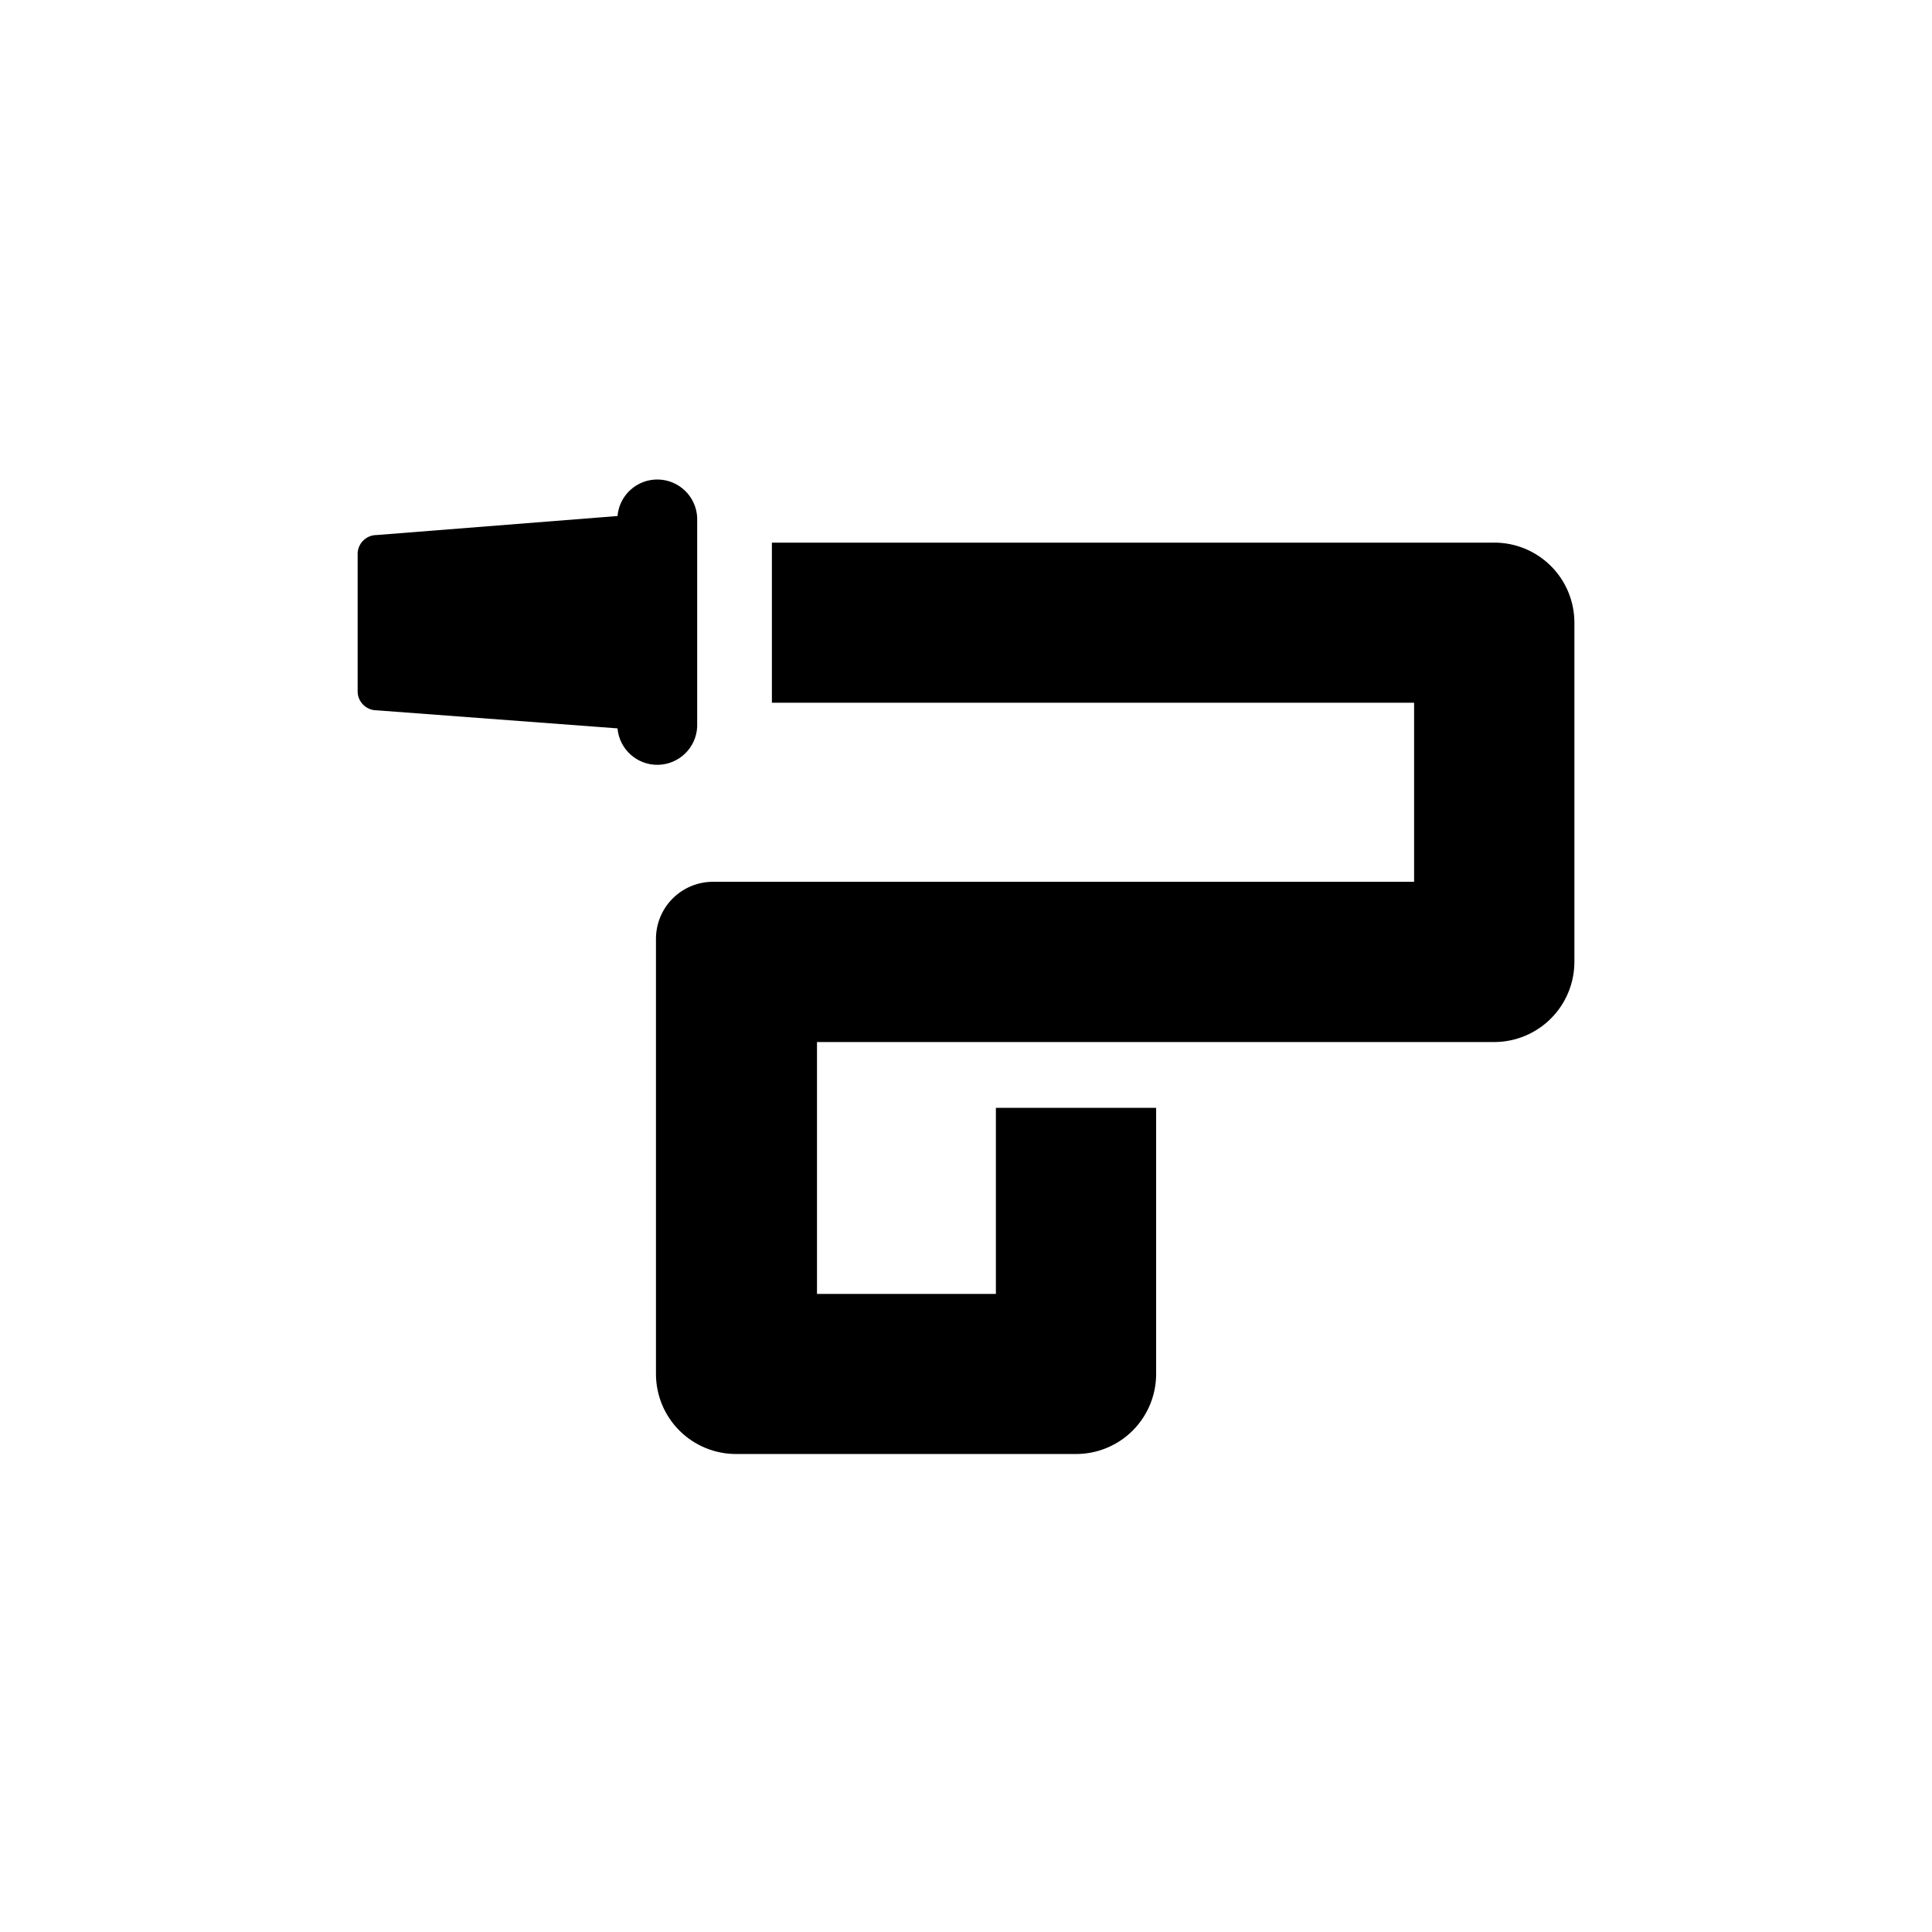 <?xml version="1.0" encoding="UTF-8"?>
<!-- Uploaded to: SVG Repo, www.svgrepo.com, Generator: SVG Repo Mixer Tools -->
<svg fill="#000000" width="800px" height="800px" version="1.1" viewBox="144 144 512 512" xmlns="http://www.w3.org/2000/svg">
 <path d="m238.78 327v-35.922c-0.07-1.379 0.43-2.727 1.383-3.727 0.953-1 2.273-1.566 3.652-1.562l63.832-5.039c0.477-5.551 5.176-9.781 10.746-9.676 5.57 0.109 10.102 4.516 10.367 10.078v55.422c-0.246 5.566-4.773 9.988-10.344 10.109-5.574 0.121-10.281-4.106-10.77-9.656l-63.832-4.789c-1.371 0.004-2.684-0.555-3.633-1.543-0.953-0.992-1.461-2.324-1.402-3.695zm301.23-39.195h-191.45v42.422h170.19v47.457h-185.8c-4.008 0-7.852 1.594-10.688 4.426-2.836 2.836-4.426 6.68-4.426 10.688v115.32c0 5.625 2.234 11.02 6.211 14.996 3.977 3.977 9.375 6.215 15 6.215h90.129c5.625 0 11.02-2.238 15-6.215 3.977-3.977 6.211-9.371 6.211-14.996v-70.535h-42.469v49.324h-47.41v-66.754h179.51c5.629-0.016 11.023-2.262 15-6.246 3.977-3.984 6.211-9.387 6.211-15.016v-89.879c0-5.625-2.234-11.023-6.215-15-3.977-3.977-9.371-6.211-14.996-6.211z"/>
</svg>
